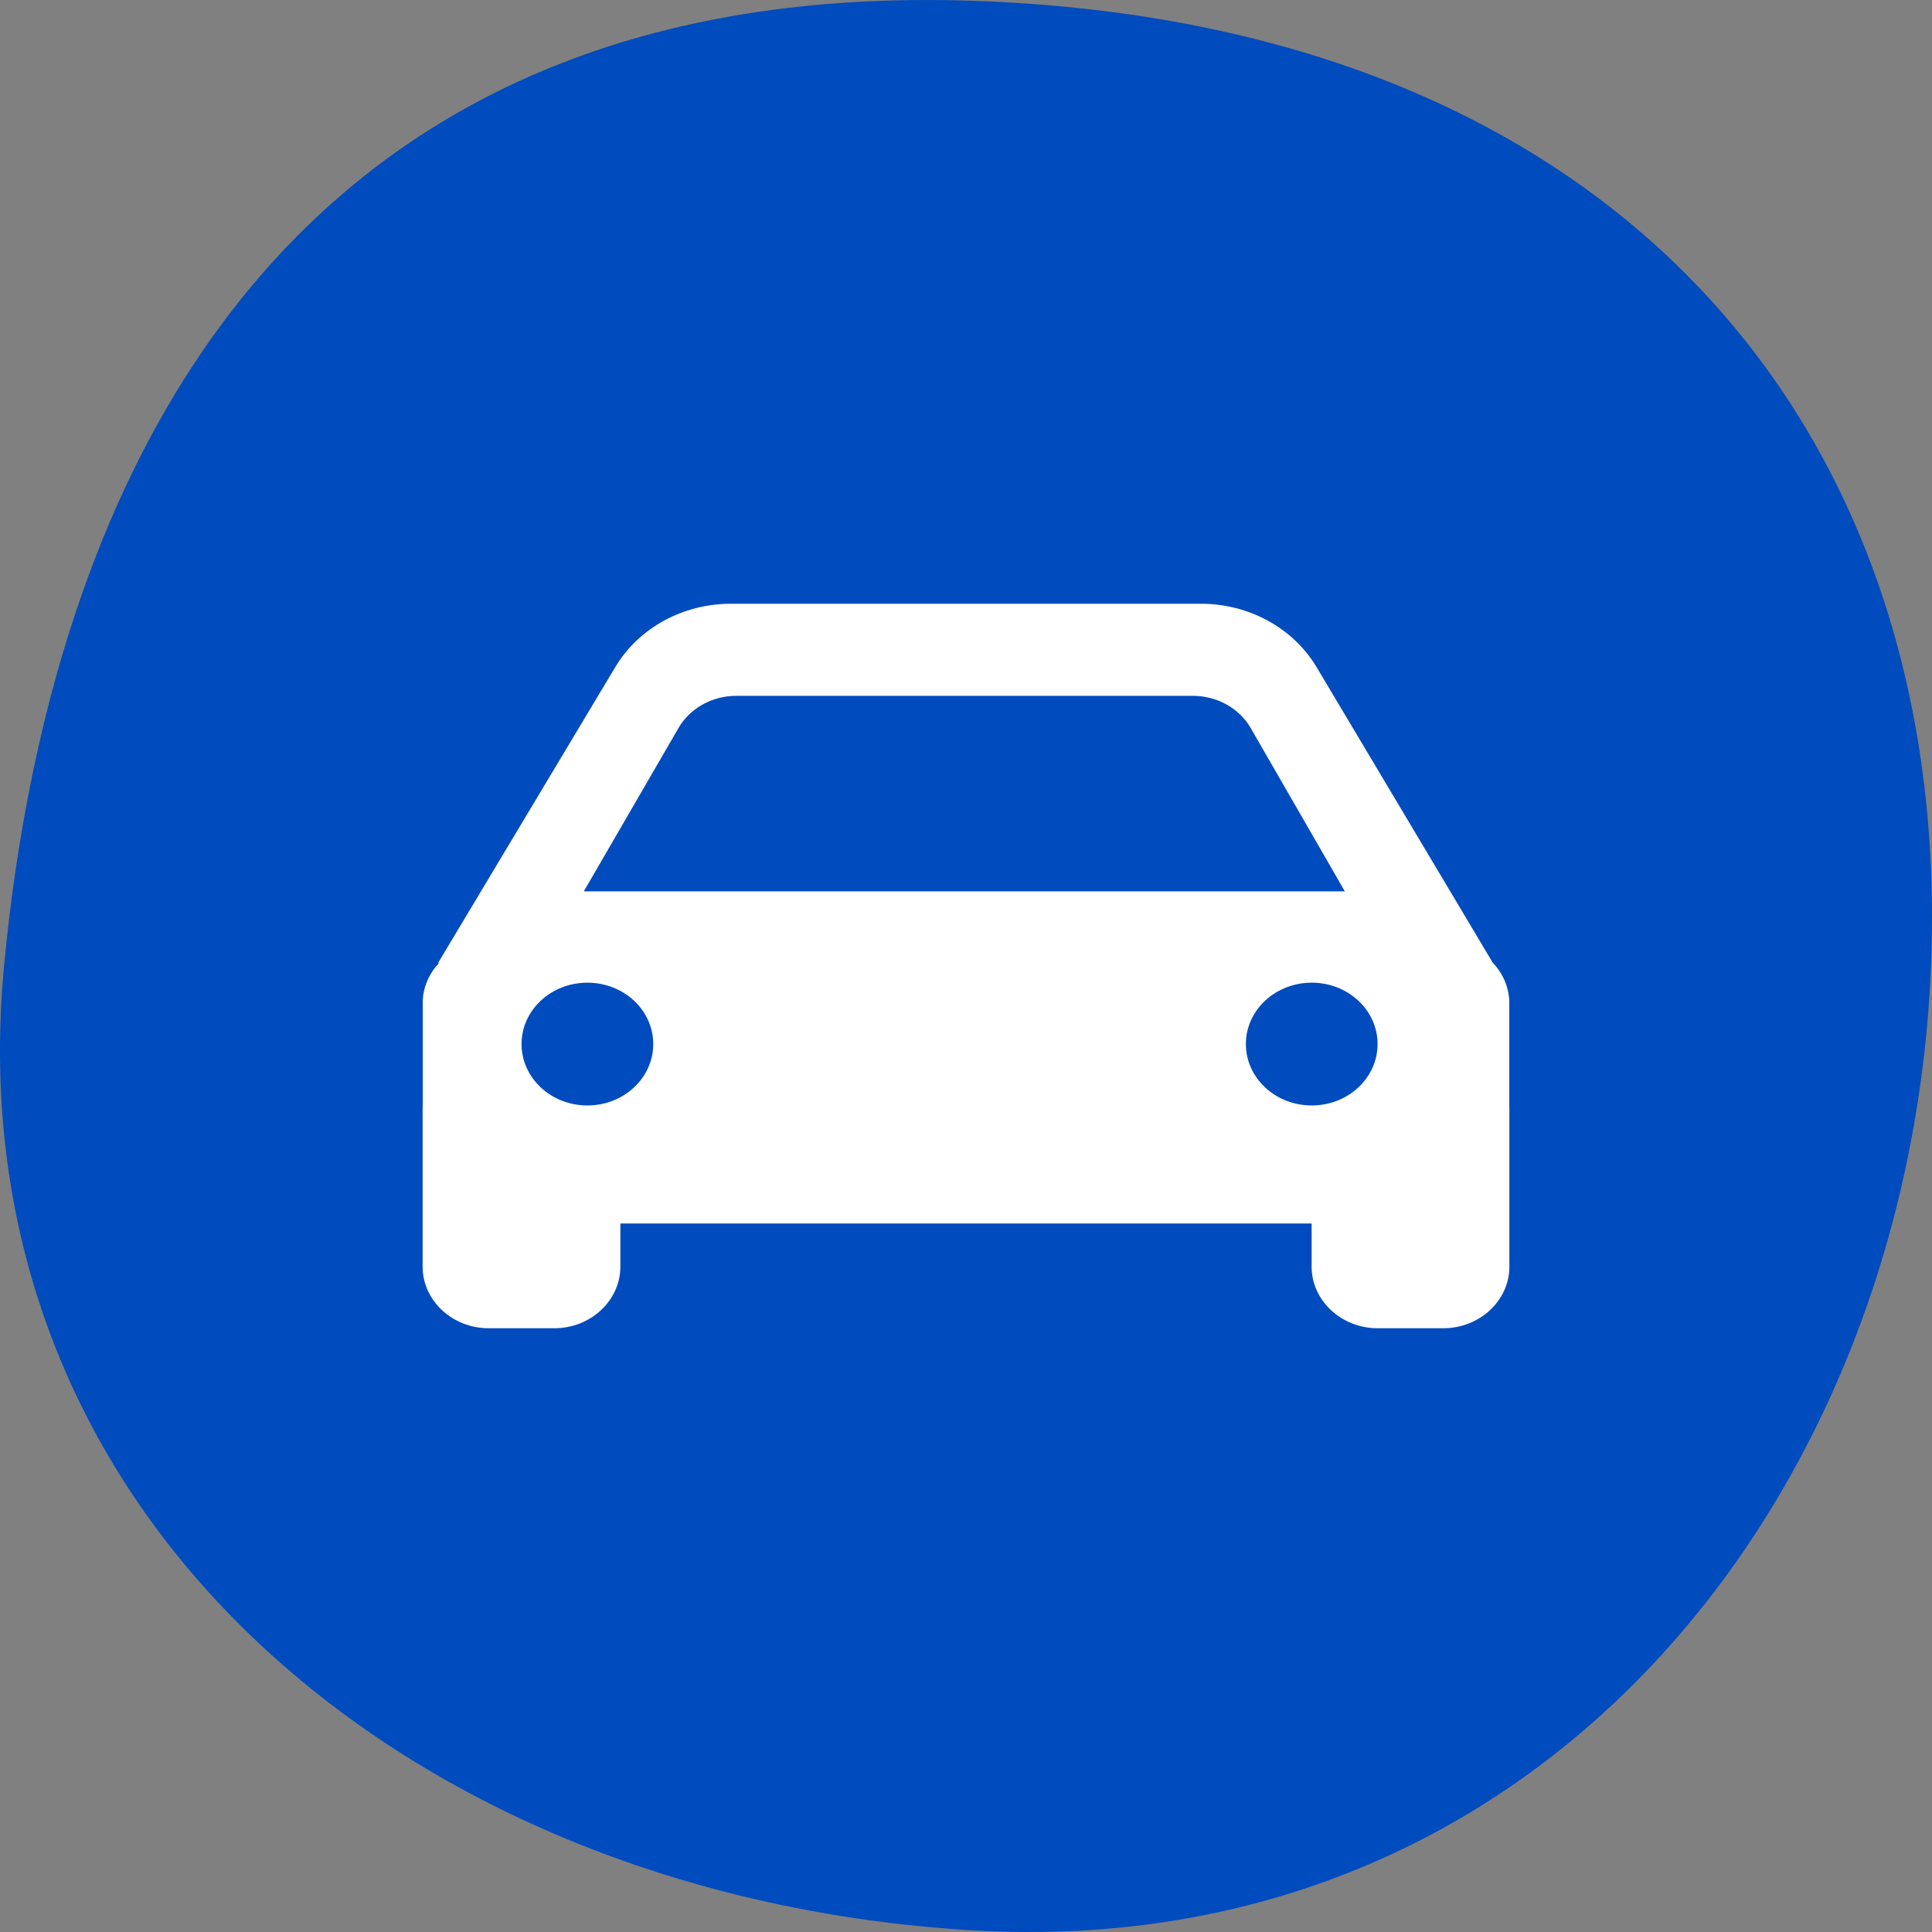 <svg width="60" height="60" viewBox="0 0 60 60" fill="none" xmlns="http://www.w3.org/2000/svg">
<rect x="0" y="0" width="60" height="60" fill="#808080" stroke="none"/>
<path fill-rule="evenodd" clip-rule="evenodd" d="M59.97 29.986C59.304 46.519 47.848 60.98 30.208 59.948C12.827 58.931 -1.506 47.174 0.127 29.986C1.692 13.517 9.755 -0.671 30.208 0.025C50.383 0.709 60.634 13.491 59.97 29.986Z" fill="#004BBE"/>
<path fill-rule="evenodd" clip-rule="evenodd" d="M46.872 31.147V34.376C46.872 34.381 46.873 34.385 46.873 34.389C46.874 34.393 46.875 34.396 46.875 34.4V39.339C46.875 40.39 45.952 41.25 44.825 41.25H42.784C41.657 41.25 40.734 40.39 40.734 39.339V37.997H19.266V39.339C19.266 40.39 18.343 41.25 17.216 41.25H15.175C14.048 41.25 13.125 40.39 13.125 39.339V34.4C13.125 34.396 13.126 34.393 13.127 34.389C13.127 34.385 13.128 34.381 13.128 34.376V31.147C13.128 30.672 13.323 30.241 13.633 29.907H13.604L19.111 20.713C19.836 19.501 21.208 18.75 22.697 18.75H37.298C38.789 18.75 40.163 19.504 40.888 20.719L46.355 29.892C46.672 30.23 46.872 30.665 46.872 31.147ZM21.072 22.608C21.427 21.993 22.116 21.61 22.866 21.61H37.047C37.797 21.61 38.487 21.995 38.843 22.612L41.765 27.681H18.131L21.072 22.608ZM16.197 32.424C16.197 33.477 17.112 34.331 18.242 34.331C19.372 34.331 20.287 33.477 20.287 32.424C20.287 31.371 19.372 30.518 18.242 30.518C17.112 30.518 16.197 31.371 16.197 32.424ZM38.692 32.424C38.692 33.477 39.607 34.331 40.737 34.331C41.867 34.331 42.782 33.477 42.782 32.424C42.782 31.371 41.867 30.518 40.737 30.518C39.607 30.518 38.692 31.371 38.692 32.424Z" fill="white"/>
</svg>
